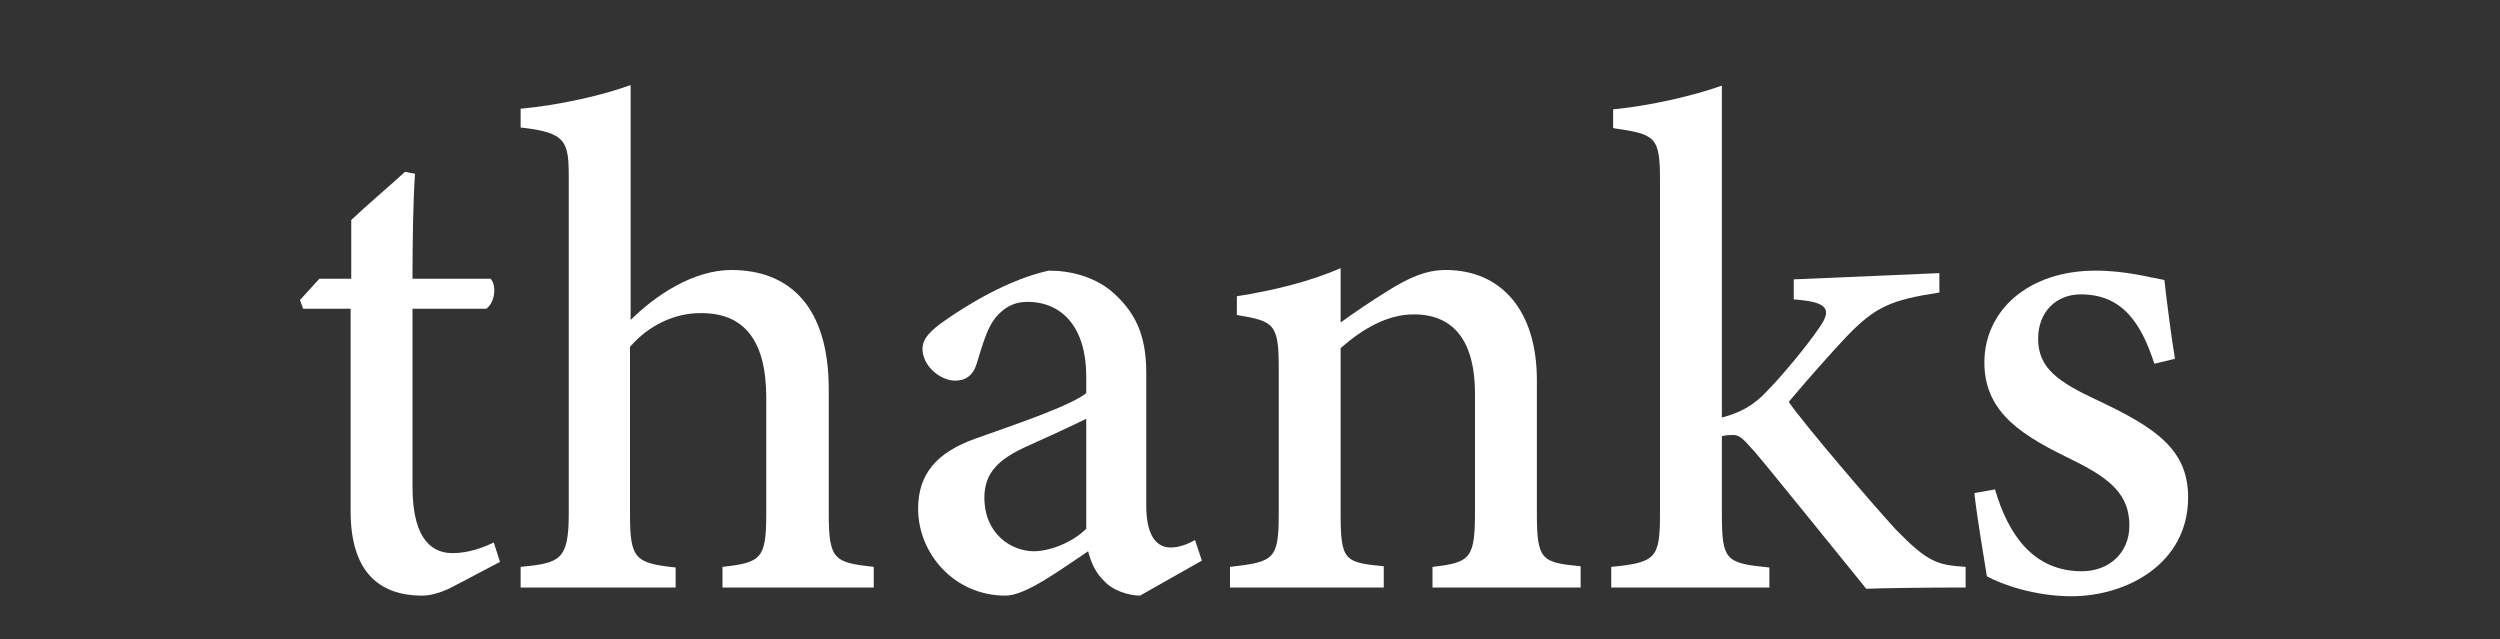 <?xml version="1.0" encoding="utf-8"?>
<!-- Generator: Adobe Illustrator 24.3.0, SVG Export Plug-In . SVG Version: 6.00 Build 0)  -->
<svg version="1.1" id="レイヤー_1" xmlns="http://www.w3.org/2000/svg" xmlns:xlink="http://www.w3.org/1999/xlink" x="0px"
	 y="0px" viewBox="0 0 400 102.3" style="enable-background:new 0 0 400 102.3;" xml:space="preserve">
<rect x="0" y="0" width="400" height="102.3" fill="#333333" stroke="none"/>
<style type="text/css">
	.st0{fill:#FFFFFF;}
</style>
<g>
	<path class="st0" d="M72.4,93.9c-1.9,1-3.7,1.4-4.8,1.4c-7.4,0-11.5-4.3-11.5-13.5V49.4h-7.6L48,48l3.1-3.4h5.1v-9.4
		c2.4-2.3,6.1-5.4,8.6-7.7l1.6,0.3C66.1,32.2,66,38.7,66,44.6h12.5c1,1.1,0.7,3.8-0.7,4.8H66v28.5c0,9,3.6,10.6,6.4,10.6
		c2.6,0,4.9-0.9,6.6-1.7l1,3.1L72.4,93.9z"/>
	<path class="st0" d="M115.6,94v-3.3c6.2-0.7,7-1.3,7-8.5V63.6c0-9.2-3.6-13.6-10.6-13.5c-4,0-8.2,1.9-11.2,5.4v26.8
		c0,7.1,0.8,7.8,7.3,8.5V94H83.3v-3.3c6.3-0.6,7.7-1.1,7.7-8.5V28.4c0-5.8-0.4-7.2-7.7-8v-3c6.4-0.6,13.3-2.2,17.6-3.8
		c0,4.3,0,9.2,0,13.7v23.9c4-4,10.1-8,16.1-8c9.3,0,15.6,5.8,15.6,19.1v19.9c0,7.4,0.9,7.8,7.2,8.5V94H115.6z"/>
	<path class="st0" d="M182.4,95.3c-1.9,0-4.4-0.9-5.6-2.2c-1.5-1.4-2.2-3-2.7-4.9c-4.5,3-10,7.1-13.2,7.1c-8.3,0-14-6.8-14-13.9
		c0-5.6,3-9,9.1-11.2c6.8-2.4,15.3-5.3,17.8-7.3v-2.7c0-7.6-3.7-11.9-9.4-11.9c-2.5,0-4,1.2-5.1,2.5c-1.3,1.6-2,4-3,7.3
		c-0.6,2-1.8,2.8-3.5,2.8c-2.3,0-5.2-2.3-5.2-5.1c0-1.7,1.4-3,3.7-4.6c3.6-2.5,10.1-6.5,16.5-7.9c3.6,0,7.1,1,9.8,3.1
		c4.1,3.4,5.8,7.3,5.8,13.2v21.3c0,5.2,1.9,6.7,3.9,6.7c1.3,0,2.7-0.5,3.9-1.2l1.1,3.3L182.4,95.3z M173.8,67
		c-2.4,1.2-7.2,3.4-9.7,4.5c-4.1,1.9-6.6,4-6.6,8.1c0,6,4.5,8.6,7.9,8.6c2.7,0,6.3-1.5,8.4-3.6C173.8,79.3,173.8,72.2,173.8,67z"/>
	<path class="st0" d="M229.2,94v-3.3c6.2-0.7,6.8-1.4,6.8-9.1V63c0-7.9-3-12.7-9.8-12.7c-4.3,0-8.3,2.4-11.7,5.4v26.4
		c0,7.6,0.6,7.9,6.9,8.5V94h-24.6v-3.3c7.1-0.8,7.8-1.2,7.8-8.6V58.9c0-7.2-0.8-7.5-6.7-8.5v-3c5.7-0.9,11.6-2.3,16.6-4.5
		c0,2.4,0,6.1,0,8.7c2.2-1.6,4.7-3.3,7.6-5.1c3.2-2,6-3.3,9.2-3.3c9,0,14.6,6.6,14.6,17.6v21.3c0,7.5,0.7,7.9,7,8.5V94H229.2z"/>
	<path class="st0" d="M314.6,94c-6.5,0-13.4,0.1-16,0.2c-0.6-0.7-17.5-21.7-18.2-22.3c-1.5-1.7-2.1-2.3-3.1-2.3
		c-0.4,0-1.2,0-1.8,0.2v12.4c0,7.5,0.6,7.9,7.6,8.6V94h-25.3v-3.3c7.2-0.7,7.8-1.4,7.8-8.6V28.9c0-7.1-0.7-7.4-7.5-8.4v-3
		c6.1-0.6,12.9-2.2,17.4-3.8c0,4.8,0,9.4,0,14.1v39c3.2-0.8,5.3-2.2,7-4c2.6-2.6,6.8-7.7,8.6-10.4c2.2-3.1,1.1-4.1-4.1-4.5v-3.2
		l23.3-1v3.1c-7.7,1.2-10.2,2.2-14.9,7.1c-2.1,2.2-6.7,7.4-9.2,10.4c2.3,3.4,13.6,16.6,17.2,20.5c5.1,5.2,6.6,5.6,11.1,5.9V94z"/>
	<path class="st0" d="M344.7,58.2c-2.2-6.8-5.3-11.1-11.8-11.1c-3.8,0-6.8,2.7-6.8,7.1c0,4.7,3.2,6.9,9.4,9.8
		c9.6,4.5,14.6,8,14.6,15.6c0,10.5-9.7,15.8-18.7,15.8c-5.8,0-11.2-1.9-13.5-3.2c-0.5-3.1-1.6-9.6-2-13.3l3.3-0.6
		c2.1,7.2,6.1,13.1,13.9,13.1c4.3,0,7.6-2.9,7.6-7.3c0-4.8-2.8-7.4-8.9-10.4c-7.8-3.8-14.3-7.4-14.3-15.7c0-8.3,7-14.7,17.8-14.7
		c4.8,0,8.7,1.1,11,1.5c0.3,2.8,1.2,9.8,1.7,12.6L344.7,58.2z"/>
</g>
</svg>
